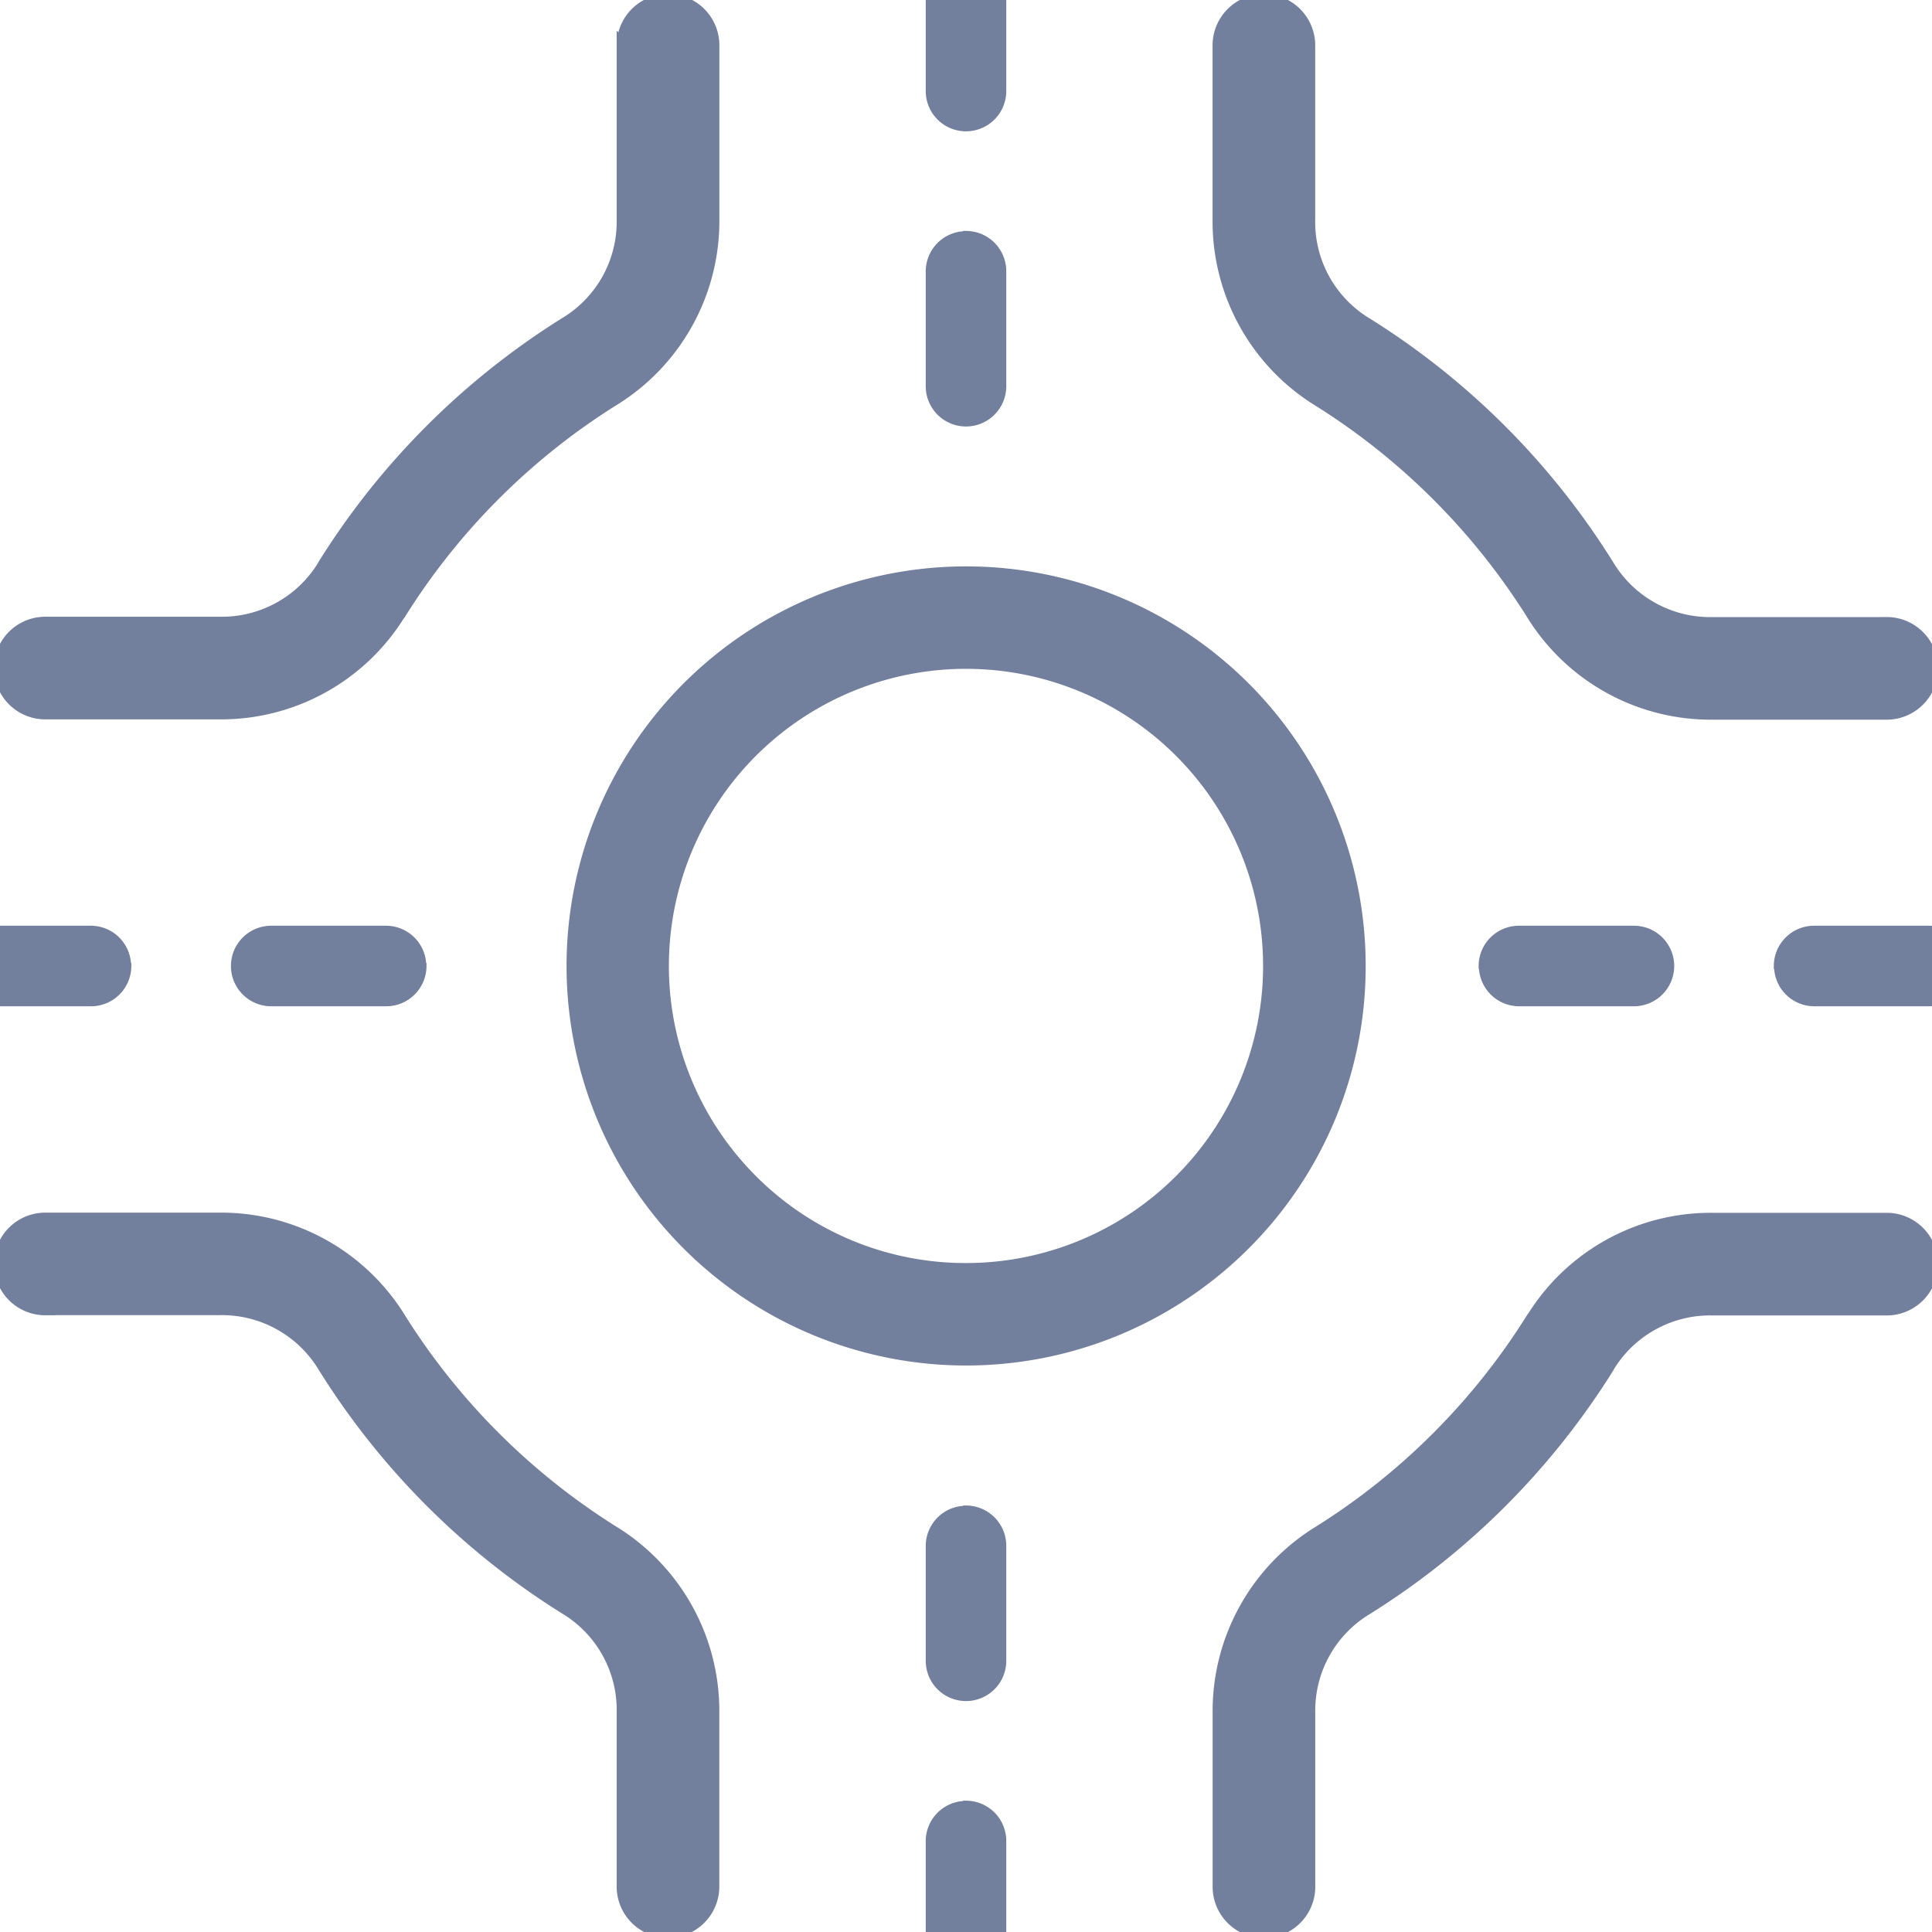 <svg xmlns="http://www.w3.org/2000/svg" xmlns:xlink="http://www.w3.org/1999/xlink" width="32" height="32" viewBox="0 0 32 32"><defs><clipPath id="b"><rect width="32" height="32"/></clipPath></defs><g id="a" clip-path="url(#b)"><g transform="translate(-0.963 -3.46)"><g transform="translate(0.963 3.46)"><path d="M19.469,24.48a5.021,5.021,0,1,0-3.55-1.471,5,5,0,0,0,3.55,1.471Zm15.251-10.7a.75.75,0,0,1,0,1.5H31.839a3.476,3.476,0,0,1-3-1.666A11.189,11.189,0,0,0,25.32,10.1a3.482,3.482,0,0,1-1.666-3V4.211a.75.75,0,0,1,1.5,0V7.092a1.964,1.964,0,0,0,.957,1.732,12.523,12.523,0,0,1,3.993,4,1.974,1.974,0,0,0,1.735.957h2.881ZM13.785,4.21a.75.75,0,0,1,1.5,0V7.091a3.482,3.482,0,0,1-1.666,3,11.14,11.14,0,0,0-3.515,3.515.607.607,0,0,1-.04.058A3.472,3.472,0,0,1,7.1,15.275H4.22a.75.75,0,1,1,0-1.5H7.1a1.97,1.97,0,0,0,1.707-.913l.025-.044a12.555,12.555,0,0,1,3.995-4,1.964,1.964,0,0,0,.957-1.732V4.209ZM4.22,25.145a.75.75,0,1,1,0-1.5H7.1a3.476,3.476,0,0,1,3,1.666,11.189,11.189,0,0,0,3.518,3.515,3.482,3.482,0,0,1,1.666,3v2.881a.75.75,0,1,1-1.5,0V31.828a1.964,1.964,0,0,0-.957-1.732,12.523,12.523,0,0,1-3.993-4A1.974,1.974,0,0,0,7.1,25.143H4.219ZM25.155,34.71a.75.75,0,1,1-1.5,0V31.829a3.482,3.482,0,0,1,1.666-3,11.14,11.14,0,0,0,3.515-3.515.607.607,0,0,1,.04-.058,3.472,3.472,0,0,1,2.964-1.608H34.72a.75.75,0,0,1,0,1.5H31.839a1.97,1.97,0,0,0-1.707.913l-.025.044a12.555,12.555,0,0,1-3.995,4,1.964,1.964,0,0,0-.957,1.732v2.881ZM24.08,24.069a6.518,6.518,0,1,1,1.91-4.61A6.5,6.5,0,0,1,24.08,24.069Z" transform="translate(-3.47 -3.46)" fill="#72809d" stroke="#72809d" stroke-width="0.2"/></g></g><path d="M473.187,495.139a.617.617,0,0,1-.617-.617v-1.905a.617.617,0,1,1,1.234,0v1.9a.617.617,0,0,1-.617.618Z" transform="translate(519.68 -457.187) rotate(90)" fill="#72809d" stroke="#72809d" stroke-width="0.1"/><path d="M473.187,495.139a.617.617,0,0,1-.617-.617v-1.905a.617.617,0,1,1,1.234,0v1.9a.617.617,0,0,1-.617.618Z" transform="translate(524.569 -457.187) rotate(90)" fill="#72809d" stroke="#72809d" stroke-width="0.1"/><g transform="translate(32 0.445) rotate(90)"><path d="M473.187,495.139a.617.617,0,0,1-.617-.617v-1.905a.617.617,0,1,1,1.234,0v1.9a.617.617,0,0,1-.617.618Z" transform="translate(519.68 -457.187) rotate(90)" fill="#72809d" stroke="#72809d" stroke-width="0.1"/><path d="M473.187,495.139a.617.617,0,0,1-.617-.617v-1.905a.617.617,0,1,1,1.234,0v1.9a.617.617,0,0,1-.617.618Z" transform="translate(524.569 -457.187) rotate(90)" fill="#72809d" stroke="#72809d" stroke-width="0.1"/></g><g transform="translate(32 -25.555) rotate(90)"><path d="M473.187,495.139a.617.617,0,0,1-.617-.617v-1.905a.617.617,0,1,1,1.234,0v1.9a.617.617,0,0,1-.617.618Z" transform="translate(519.68 -457.187) rotate(90)" fill="#72809d" stroke="#72809d" stroke-width="0.1"/><path d="M473.187,495.139a.617.617,0,0,1-.617-.617v-1.905a.617.617,0,1,1,1.234,0v1.9a.617.617,0,0,1-.617.618Z" transform="translate(524.569 -457.187) rotate(90)" fill="#72809d" stroke="#72809d" stroke-width="0.1"/></g><g transform="translate(31.555 32) rotate(180)"><path d="M473.187,495.139a.617.617,0,0,1-.617-.617v-1.905a.617.617,0,1,1,1.234,0v1.9a.617.617,0,0,1-.617.618Z" transform="translate(519.68 -457.187) rotate(90)" fill="#72809d" stroke="#72809d" stroke-width="0.1"/><path d="M473.187,495.139a.617.617,0,0,1-.617-.617v-1.905a.617.617,0,1,1,1.234,0v1.9a.617.617,0,0,1-.617.618Z" transform="translate(524.569 -457.187) rotate(90)" fill="#72809d" stroke="#72809d" stroke-width="0.1"/></g></g></svg>